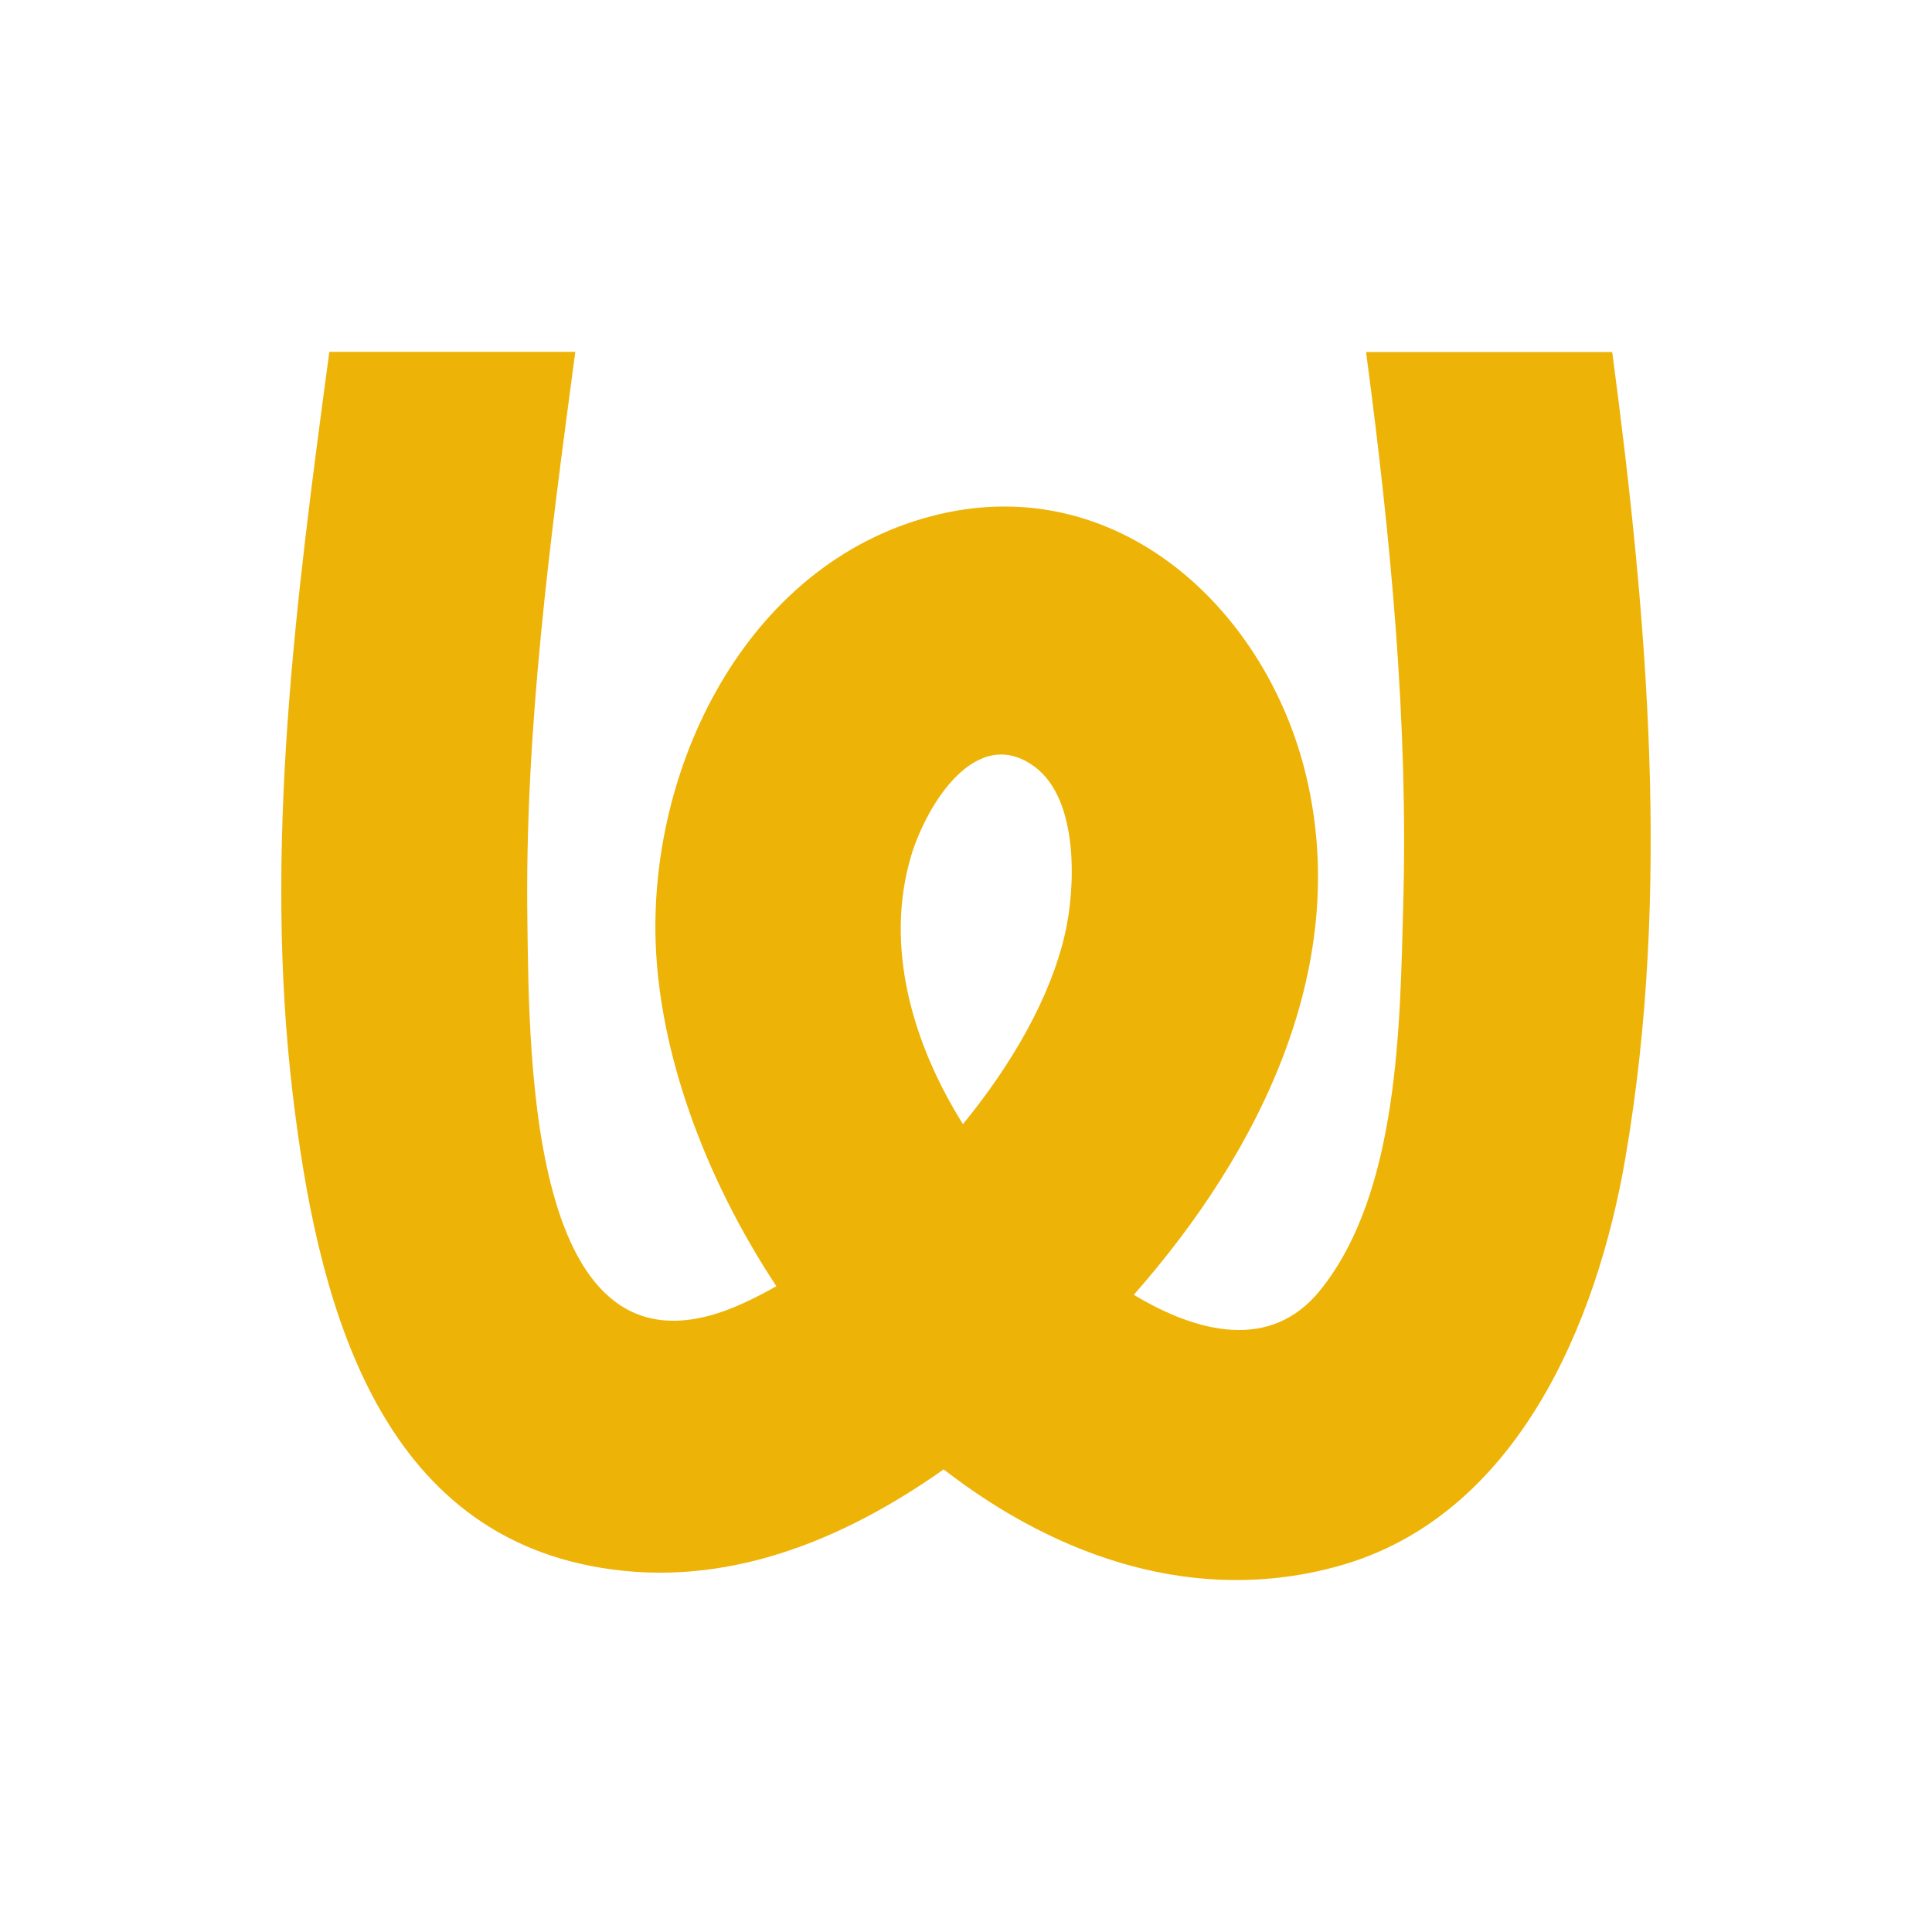 <?xml version="1.0" encoding="utf-8"?>
<!-- Generator: Adobe Illustrator 26.5.0, SVG Export Plug-In . SVG Version: 6.00 Build 0)  -->
<svg version="1.1" id="Livello_1" xmlns="http://www.w3.org/2000/svg" xmlns:xlink="http://www.w3.org/1999/xlink" x="0px" y="0px"
	 viewBox="0 0 1080 1080" style="enable-background:new 0 0 1080 1080;" xml:space="preserve">
<style type="text/css">
	.st0{fill:#FFFFFF;}
	.st1{fill:#F1E4BD;}
	.st2{fill:#E3F6FC;}
	.st3{fill:#D5E1CD;}
	.st4{fill:#EAD9F9;}
	.st5{fill:#F3DAE1;}
	.st6{fill:none;stroke:#C0C72A;stroke-miterlimit:10;}
	.st7{fill:none;stroke:#F52828;stroke-miterlimit:10;}
	.st8{fill:#ADCC87;}
	.st9{fill:#F7D8E0;}
	.st10{fill:#FDF6F1;}
	.st11{fill:#FBF4B4;}
	.st12{fill:#FFB5CD;}
	.st13{fill:#FFB6CE;}
	.st14{fill:#91D1E2;}
	.st15{fill:none;stroke:#EEB307;stroke-width:30;stroke-miterlimit:10;}
	.st16{fill:#EEB307;}
	.st17{fill:#FC9036;}
	.st18{fill:#A7ACEE;}
	.st19{fill:#FFB0CD;}
	.st20{fill:#FDF7F3;}
	.st21{fill:#424242;}
</style>
<g>
	<g>
		<path class="st16" d="M163.7,612.2C176.9,722,208,855.3,335.9,876.4c69.5,11.6,134.8-14.9,191.6-55
			c64.4,49.9,141.8,75.9,220.5,54.1c99.7-27.6,144.9-135.8,160.7-228.8C934.1,498.5,921,346,901.4,198c0-0.4-0.1-0.8-0.3-1.2H763.7
			c0,0.4,0.1,0.8,0.1,1.2c13.5,102.1,23.5,205.1,20.6,308.3c-1.8,65.8-2.2,160.5-46.6,215.2c-27.5,33.8-68.2,23.8-104,2.3
			C704.4,643.7,757.3,538,729,429.1c-23.8-90.9-105-164.5-203.3-141.8C420,311.8,363.2,424.9,366.5,526.5
			c2.1,62,27.2,131.5,67.5,192.5c-5.8,3.3-11.6,6.3-17.2,8.9c-121.6,57.1-120.9-135.7-122-213.5c-1.5-106.5,12.7-212.3,26.8-317.7
			H184.1C165.6,334.3,147.1,473.6,163.7,612.2z M509.3,478.5c8.7-28.8,36.5-74.1,69.2-49.8c25,18.7,22.6,68.6,16.8,93.5
			c-8.1,35.2-29.4,72.5-57,106.2C510.1,583.4,494.3,529.2,509.3,478.5z"/>
	</g>
</g>
</svg>
